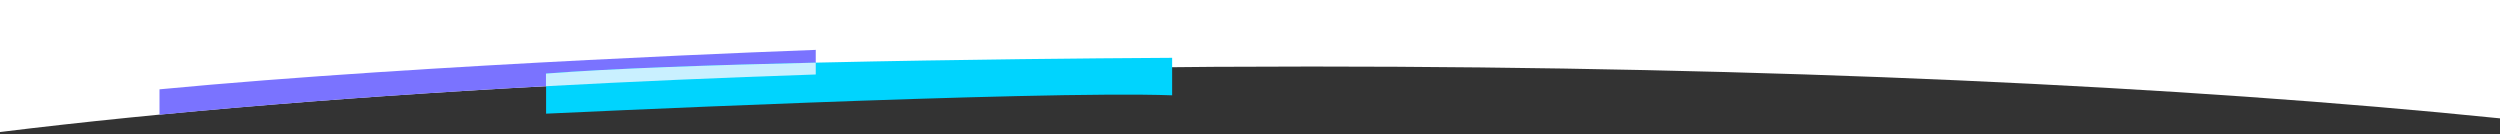 <?xml version="1.0" encoding="utf-8"?>
<!-- Generator: Adobe Illustrator 25.3.1, SVG Export Plug-In . SVG Version: 6.00 Build 0)  -->
<svg version="1.1" id="Layer_1" xmlns="http://www.w3.org/2000/svg" xmlns:xlink="http://www.w3.org/1999/xlink" x="0px" y="0px"
	 viewBox="0 0 1920 103.1" style="enable-background:new 0 0 1920 103.1;" xml:space="preserve">
<rect x="0" y="0" width="1920" height="103.1" fill="#333333" stroke="none"/>
<style type="text/css">
	.st0{fill:#FFFFFF;}
	.st1{fill:#7A73FF;}
	.st2{fill:#00D4FE;}
	.st3{fill:#C9F0FF;}
</style>
<g>
	<path class="st0" d="M0,0v101.4c251.1-31,609.4-50.3,1007-50.3c350.4,0,670.1,15,913,39.8V0H0z"/>
	<path class="st1" d="M626.5,57.2V38.3c0,0-297.1,10.6-504,30.3v19.5C267.9,74,439,63.4,626.5,57.2z"/>
	<path class="st2" d="M419.4,87.3c0,0,376.9-17.9,480.8-14.1V44.4c0,0-345.3,1.5-480.8,12.1L419.4,87.3L419.4,87.3z"/>
	<path class="st3" d="M626.5,57.2v-9.1c-79,1.8-157.3,4.5-207.2,8.4v9.7C485.7,62.6,554.9,59.6,626.5,57.2z"/>
</g>
</svg>

